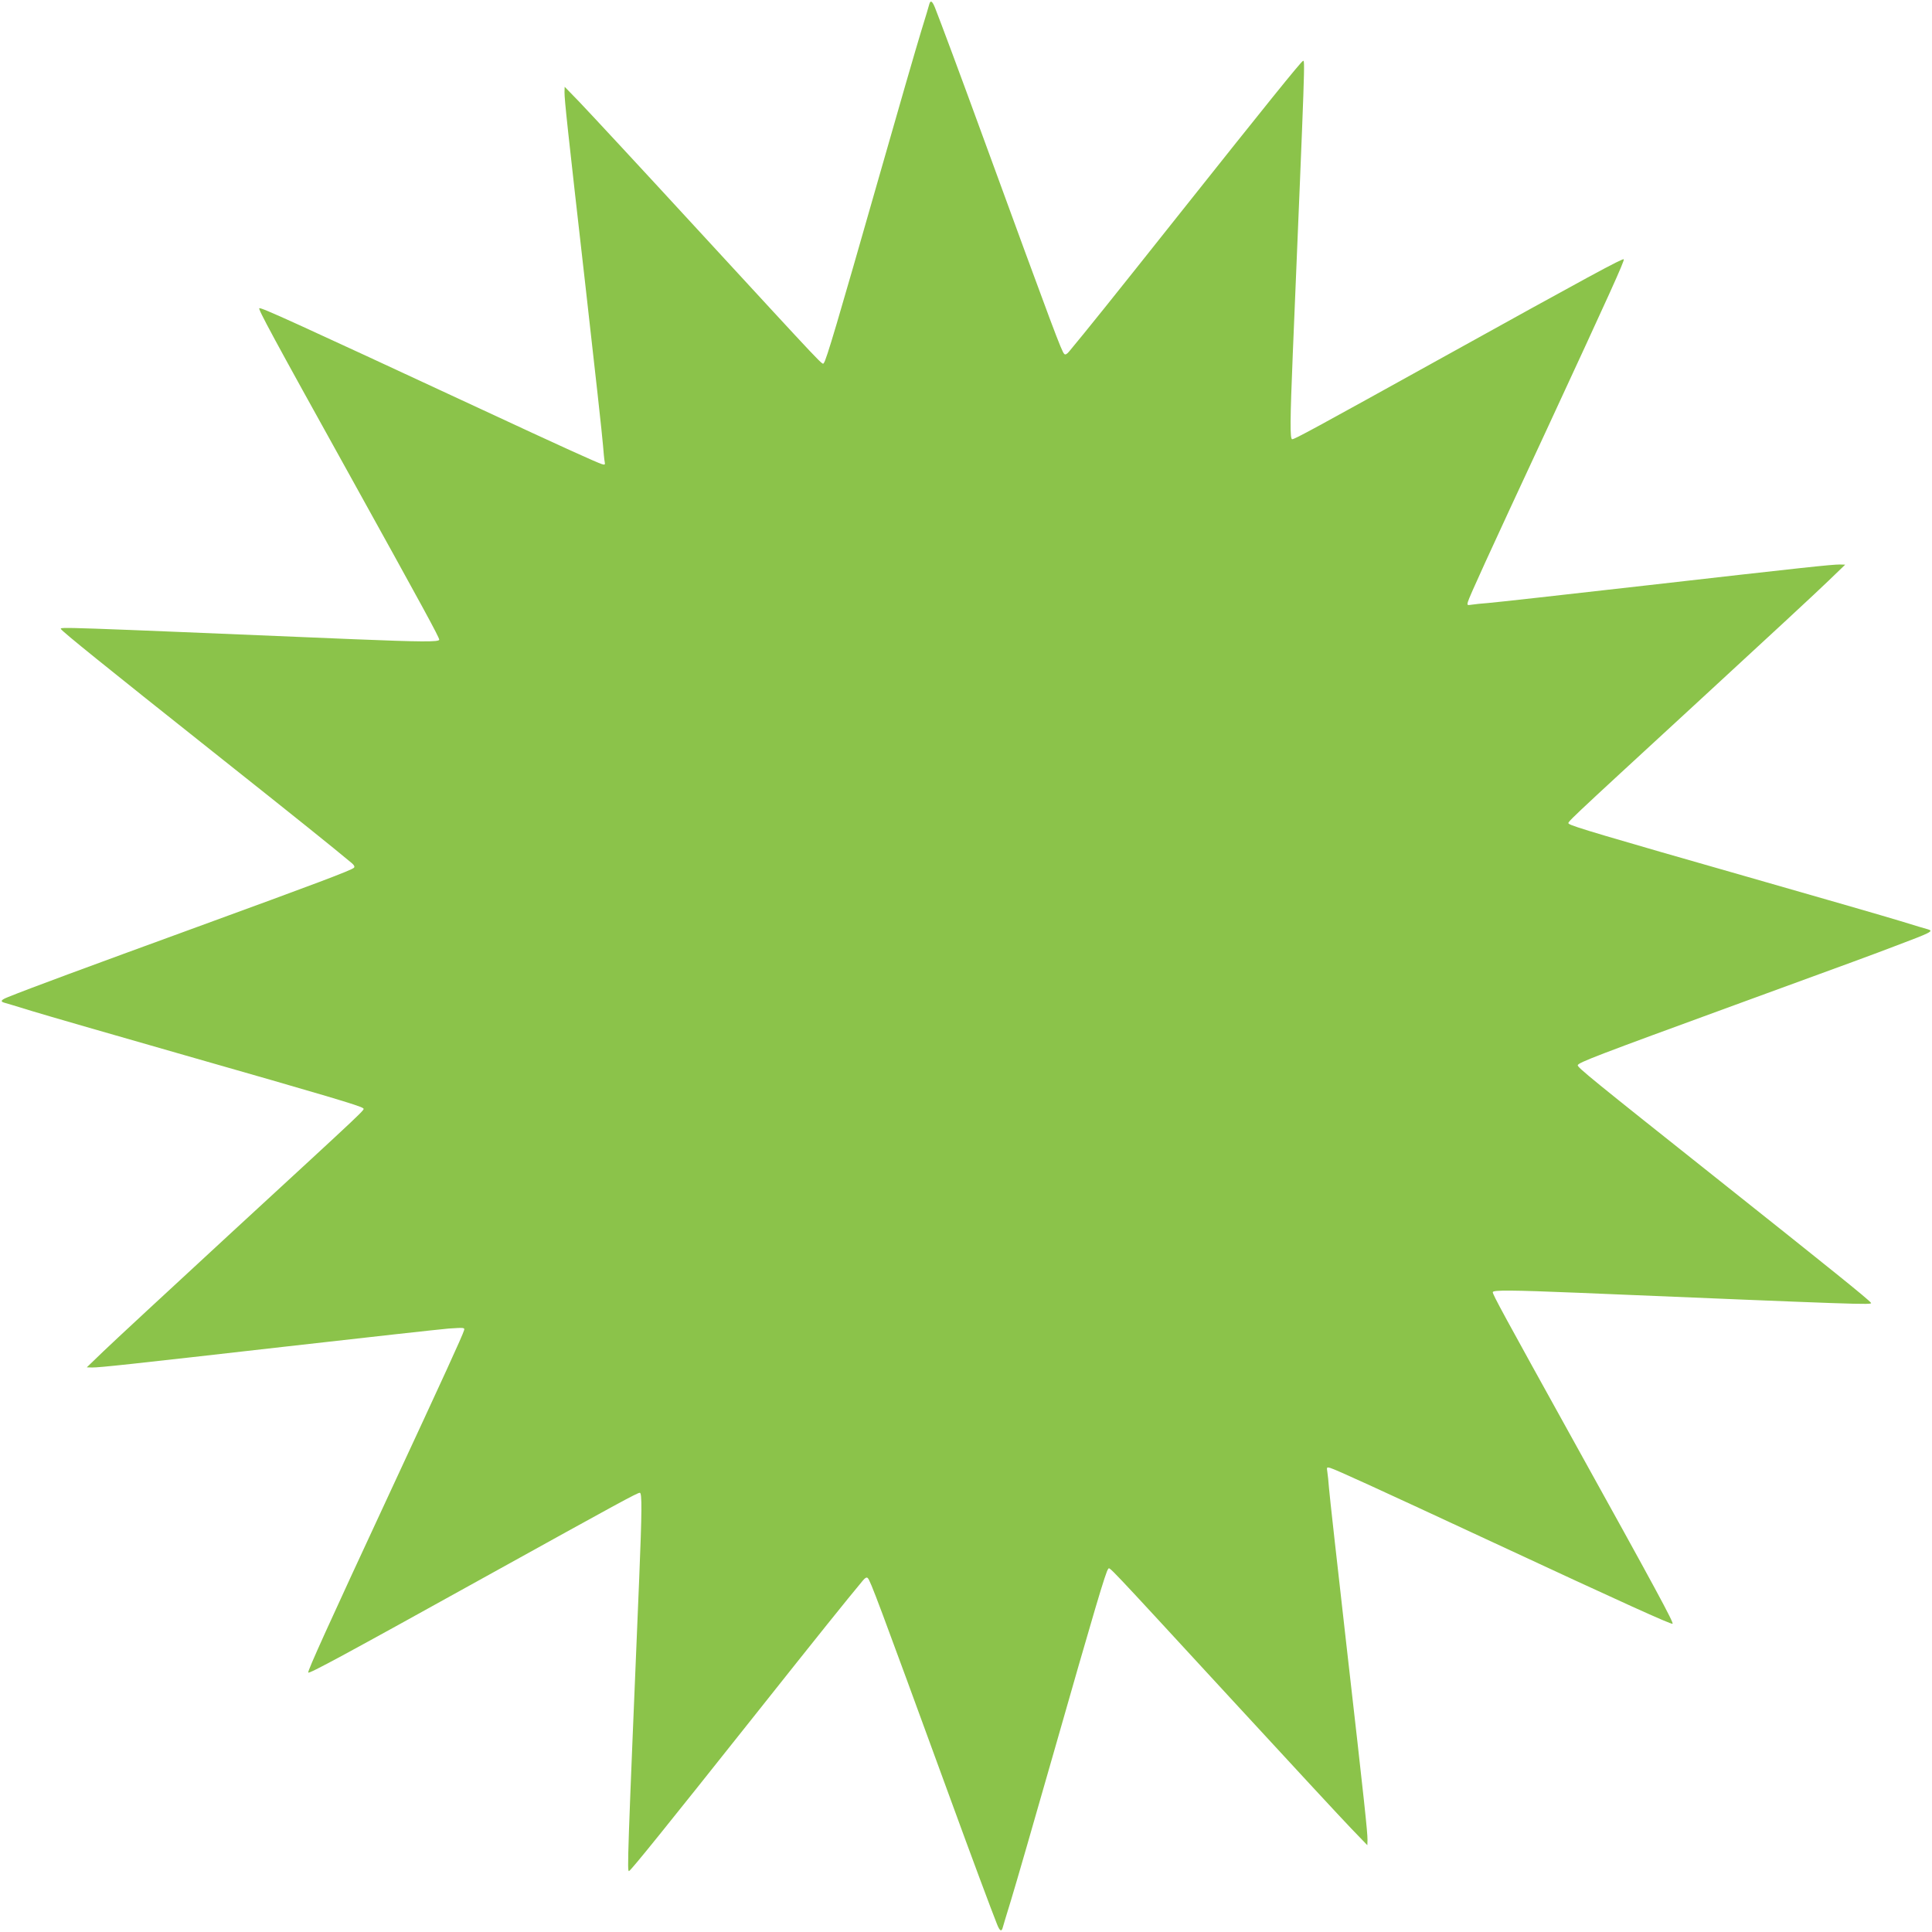 <?xml version="1.0" standalone="no"?>
<!DOCTYPE svg PUBLIC "-//W3C//DTD SVG 20010904//EN"
 "http://www.w3.org/TR/2001/REC-SVG-20010904/DTD/svg10.dtd">
<svg version="1.0" xmlns="http://www.w3.org/2000/svg"
 width="1280pt" height="1280pt" viewBox="0 0 1280 1280"
 preserveAspectRatio="xMidYMid meet">
<g transform="translate(0,1280) scale(0.1,-0.1)"
fill="#8bc34a" stroke="none">
<path d="M6157 12773 c-2 -10 -27 -92 -55 -183 -28 -91 -155 -529 -282 -975
-269 -942 -347 -1206 -362 -1220 -12 -12 39 -66 -837 885 -377 410 -730 790
-783 845 l-97 100 -1 -36 c0 -53 19 -231 140 -1294 60 -528 112 -998 115
-1045 4 -47 8 -95 11 -108 4 -21 2 -23 -18 -17 -38 12 -278 121 -798 363
-1270 590 -1457 675 -1472 670 -10 -4 84 -179 597 -1103 491 -886 595 -1077
595 -1093 0 -16 -122 -15 -565 3 -1966 82 -1950 82 -1941 67 11 -18 288 -242
1006 -812 588 -467 777 -619 919 -737 17 -14 23 -25 16 -32 -17 -17 -249 -104
-1035 -391 -756 -276 -1109 -406 -1257 -466 -46 -18 -53 -29 -25 -37 9 -2 91
-27 182 -55 91 -28 545 -159 1010 -292 945 -270 1170 -337 1185 -352 12 -12
59 33 -880 -832 -401 -370 -779 -720 -840 -779 l-110 -106 36 -1 c53 0 230 19
1294 140 528 60 1008 113 1067 118 106 7 108 7 102 -13 -12 -39 -134 -305
-494 -1080 -403 -867 -542 -1174 -538 -1186 4 -11 235 114 1198 648 854 473
982 543 999 543 15 0 14 -125 -4 -565 -78 -1872 -81 -1950 -67 -1941 18 11
244 291 812 1006 467 588 619 777 737 919 15 18 25 23 32 16 18 -18 64 -140
541 -1445 148 -406 281 -762 315 -847 18 -46 30 -54 38 -25 2 9 27 91 55 182
28 91 155 530 282 975 269 942 347 1206 362 1220 12 12 -39 66 828 -875 373
-405 725 -785 783 -845 l106 -110 1 36 c0 53 -18 225 -140 1294 -60 528 -112
994 -115 1035 -3 41 -8 90 -11 108 -5 31 -4 33 18 27 42 -13 296 -129 1083
-495 864 -402 1174 -542 1186 -538 11 4 -114 235 -648 1198 -473 854 -543 982
-543 999 0 15 125 14 565 -4 1872 -78 1950 -81 1941 -67 -11 19 -294 246
-1006 812 -842 669 -942 750 -937 763 6 18 122 63 1042 399 800 292 922 337
1055 388 247 93 263 101 223 113 -10 2 -92 27 -183 55 -91 28 -545 159 -1010
292 -945 270 -1170 337 -1185 352 -12 12 -59 -33 880 832 402 370 780 720 840
779 l110 106 -36 1 c-53 0 -225 -18 -1294 -140 -528 -60 -994 -112 -1035 -115
-41 -3 -90 -8 -108 -11 -31 -5 -33 -4 -27 18 13 42 128 294 523 1143 421 909
514 1114 510 1127 -4 10 -235 -115 -1198 -649 -855 -474 -982 -543 -999 -543
-15 0 -14 125 4 565 82 1966 82 1950 67 1941 -18 -11 -243 -290 -812 -1006
-467 -588 -619 -777 -737 -919 -15 -18 -25 -23 -32 -16 -18 18 -64 140 -541
1445 -148 406 -281 762 -315 848 -18 45 -30 53 -38 25z"/>
</g>
</svg>

